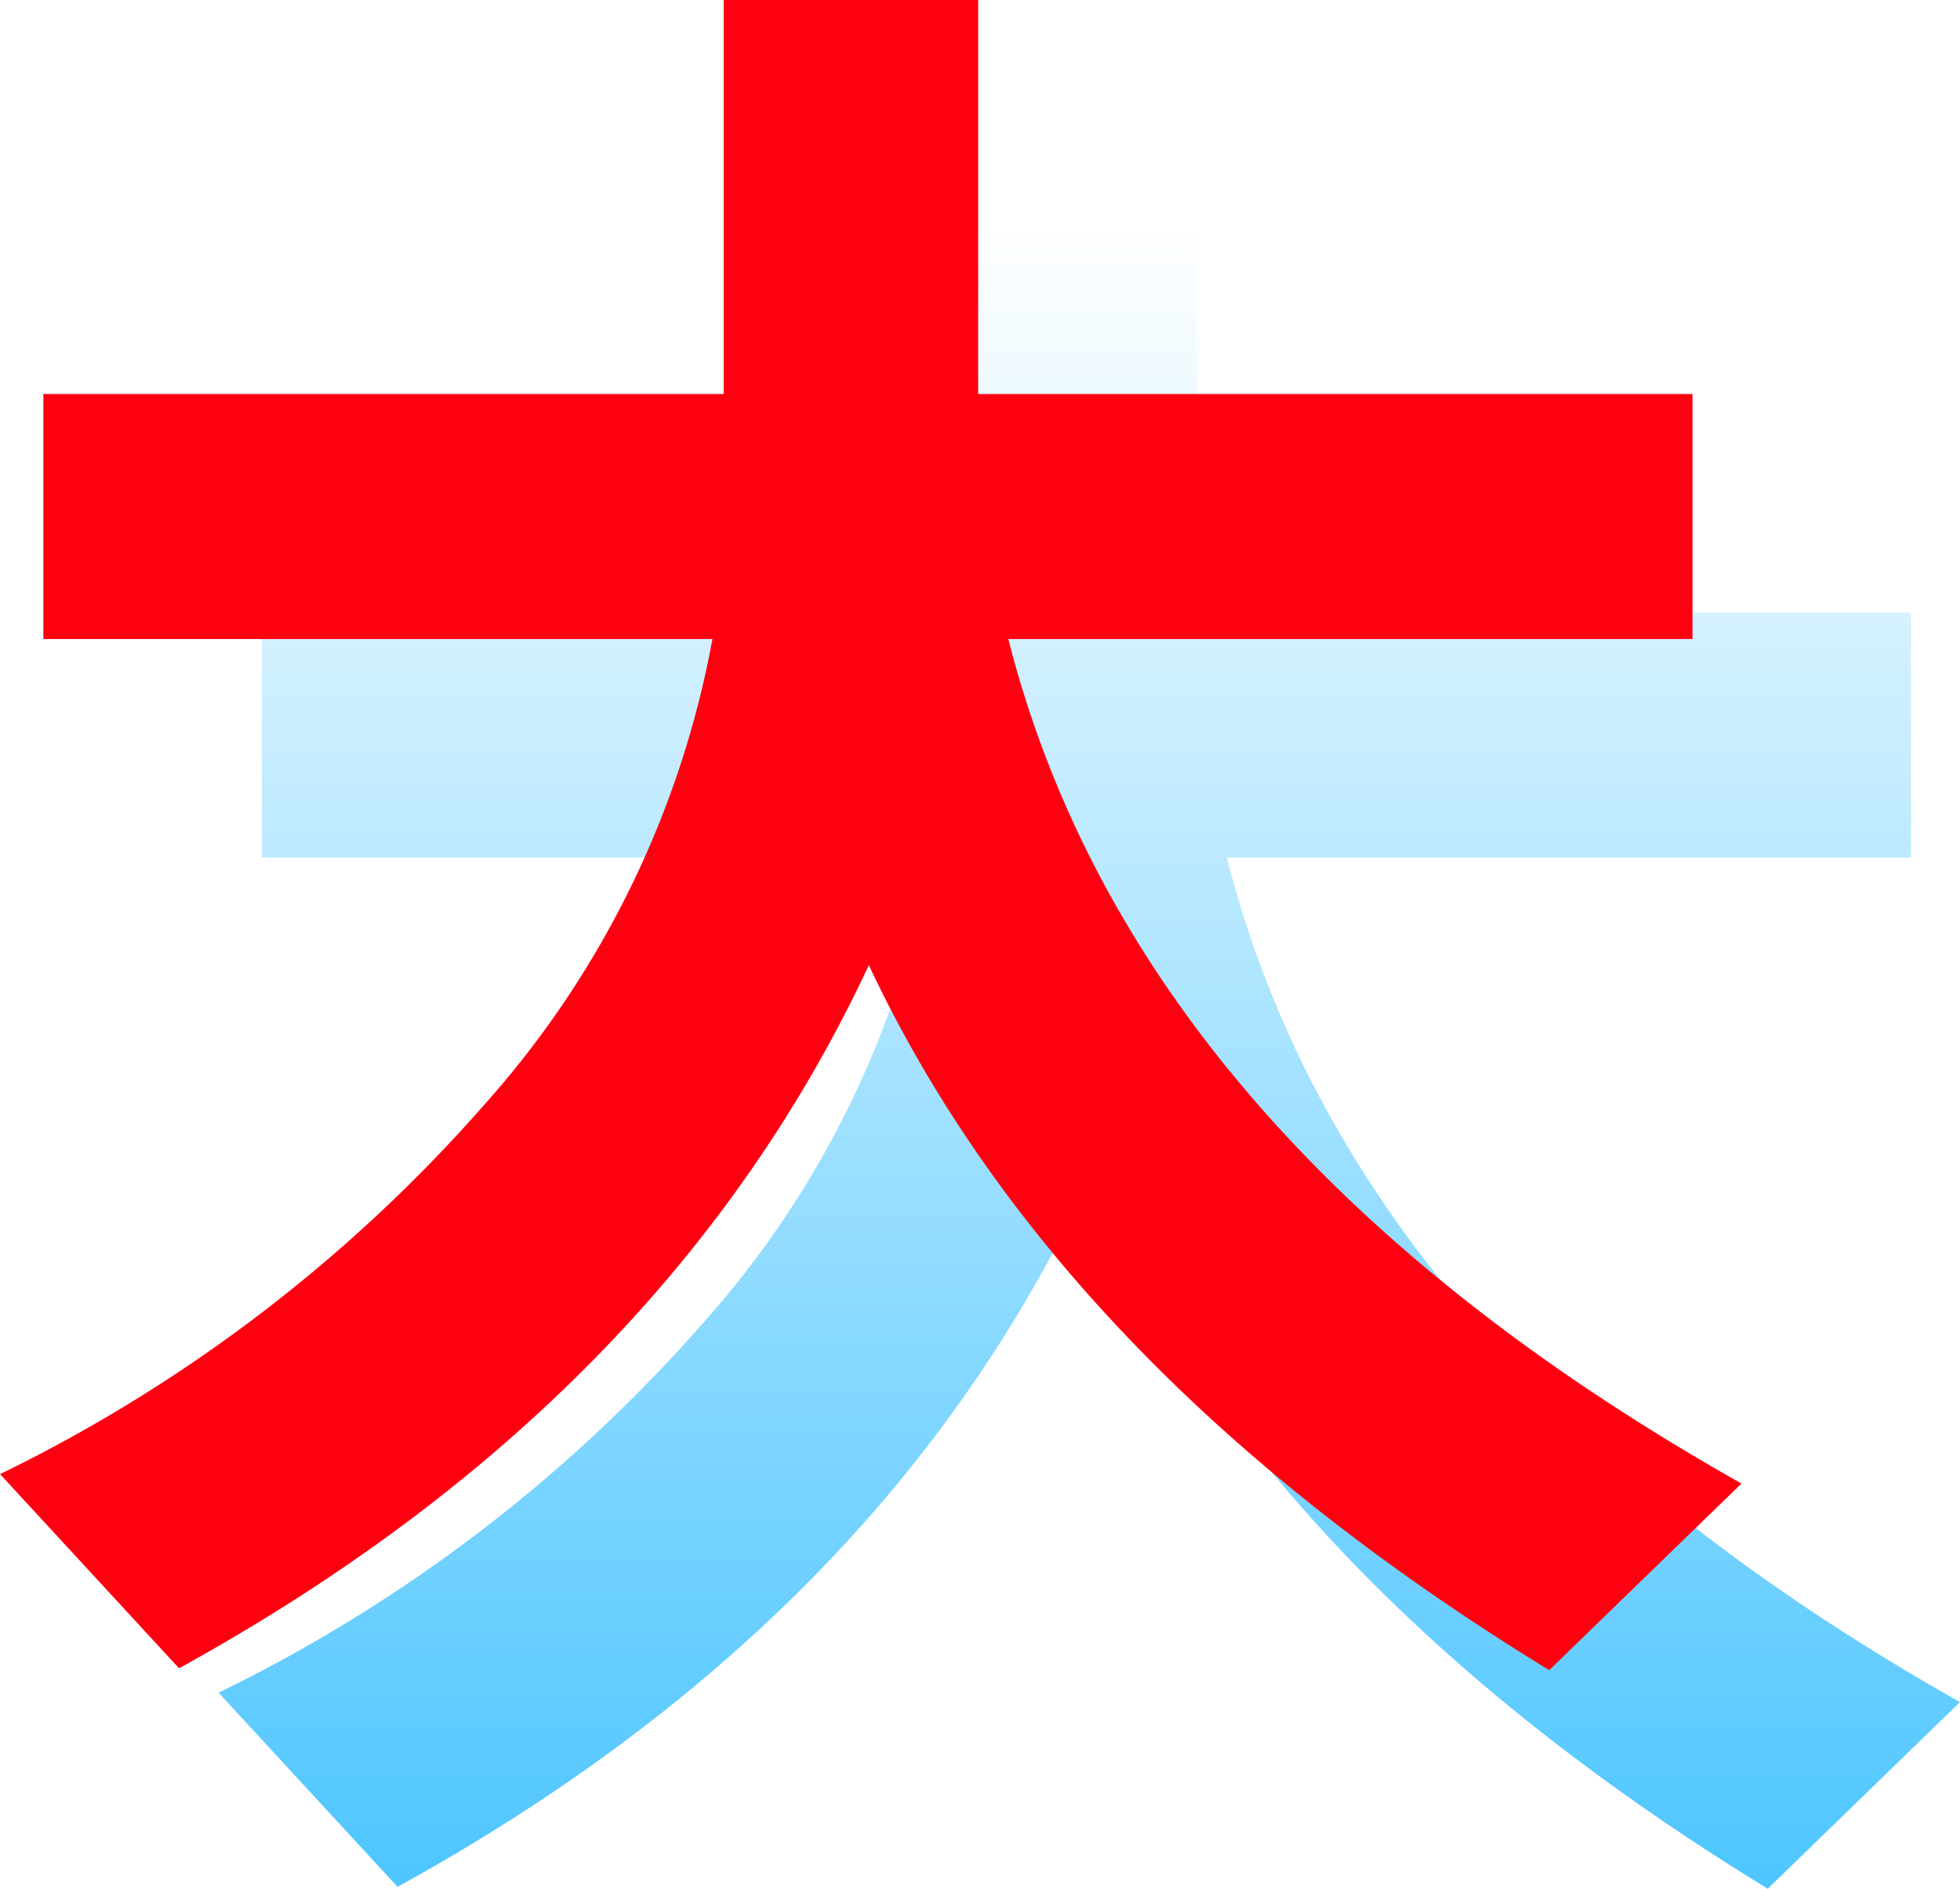 <svg xmlns="http://www.w3.org/2000/svg" xmlns:xlink="http://www.w3.org/1999/xlink" width="71.756" height="69.134" viewBox="0 0 71.756 69.134">
  <defs>
    <linearGradient id="linear-gradient" x1="0.5" x2="0.5" y2="1" gradientUnits="objectBoundingBox">
      <stop offset="0" stop-color="#4ec6ff" stop-opacity="0"/>
      <stop offset="1" stop-color="#4ec6ff"/>
    </linearGradient>
  </defs>
  <g id="グループ_989" data-name="グループ 989" transform="translate(2631.602 -1393.627)">
    <path id="パス_1411" data-name="パス 1411" d="M.207,48.955Q-7.245,64.894-25.047,74.692L-31.6,67.585A56.433,56.433,0,0,0-13.869,54.061,35.063,35.063,0,0,0-5.52,37.018H-30.015v-8.97H-5.106V13.627H4.209V28.048H30.36v8.97H5.313Q10,55.441,32.154,67.93l-7.038,6.831Q7.176,63.79.207,48.955Z" transform="translate(-2592 1388)" fill="url(#linear-gradient)"/>
    <path id="パス_1410" data-name="パス 1410" d="M.207,48.955Q-7.245,64.894-25.047,74.692L-31.6,67.585A56.433,56.433,0,0,0-13.869,54.061,35.063,35.063,0,0,0-5.52,37.018H-30.015v-8.97H-5.106V13.627H4.209V28.048H30.36v8.97H5.313Q10,55.441,32.154,67.93l-7.038,6.831Q7.176,63.79.207,48.955Z" transform="translate(-2600 1380)" fill="#fe0111"/>
  </g>
</svg>
